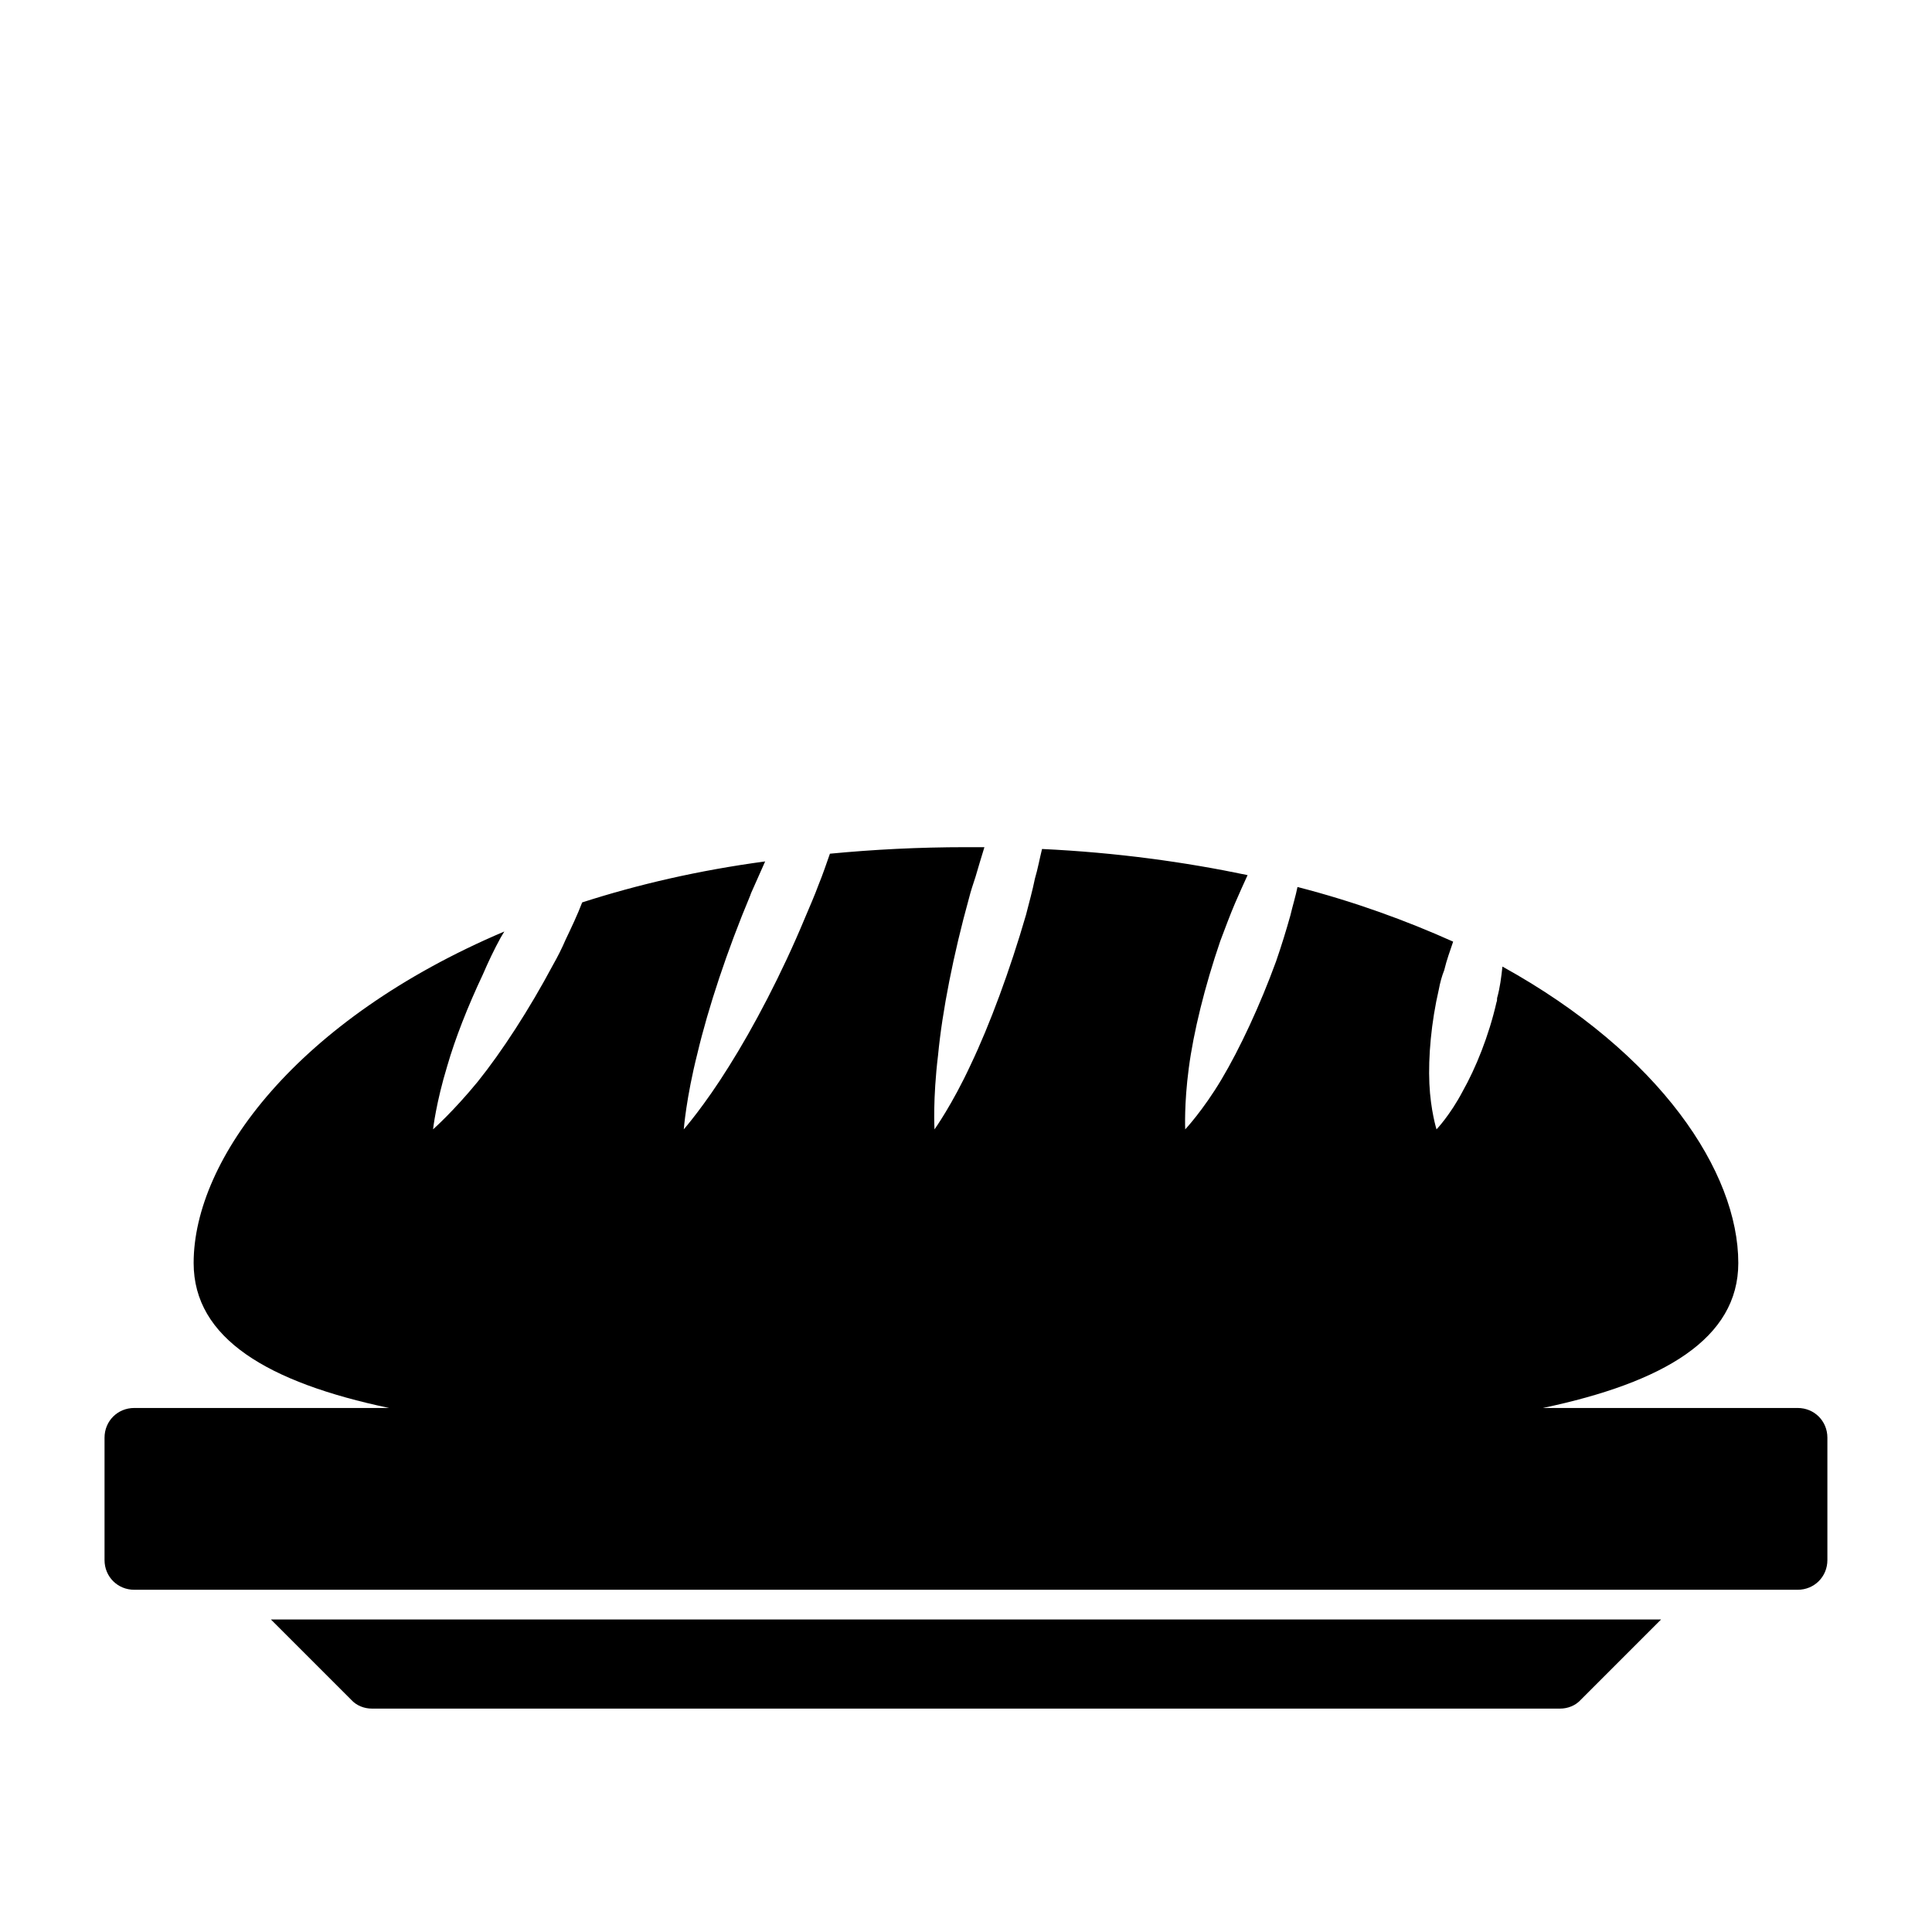 <?xml version="1.0" encoding="UTF-8"?>
<!-- Uploaded to: ICON Repo, www.svgrepo.com, Generator: ICON Repo Mixer Tools -->
<svg fill="#000000" width="800px" height="800px" version="1.1" viewBox="144 144 512 512" xmlns="http://www.w3.org/2000/svg">
 <g>
  <path d="m620.41 517.13h-67.539c32.117-6.769 51.797-18.418 51.797-38.414 0-24.09-20.625-55.418-62.504-78.562-0.316 2.832-0.629 5.512-1.418 8.344 0 0.316 0 0.789-0.156 1.102-2.047 8.973-5.512 17.477-8.973 23.617-3.305 6.297-6.926 10.078-6.926 10.078s-1.574-5.039-1.891-12.121c-0.316-7.086 0.473-16.215 2.519-25.031 0.316-1.73 0.789-3.465 1.418-5.039 0.629-2.676 1.574-5.195 2.363-7.559-12.281-5.512-25.977-10.547-41.25-14.484-0.473 2.363-1.258 4.879-1.891 7.559-1.102 3.938-2.363 8.031-3.777 12.121-4.25 11.652-9.605 23.145-14.484 31.332s-9.605 13.227-9.605 13.227-0.316-6.769 0.945-16.215c1.258-9.605 4.25-21.727 8.344-33.691 1.258-3.305 2.519-6.769 3.938-10.078 1.102-2.519 2.203-5.039 3.305-7.398-16.531-3.465-34.637-5.984-54.473-6.926-0.629 2.519-1.102 5.195-1.891 7.871-0.629 3.148-1.574 6.453-2.363 9.605-4.25 14.641-9.605 29.125-14.641 39.676-4.879 10.547-9.605 17.16-9.605 17.16s-0.473-8.031 0.945-19.68c1.102-11.652 4.094-26.766 8.188-41.562 0.473-1.891 1.102-3.777 1.73-5.668 0.789-2.676 1.574-5.352 2.363-7.871l-4.883-0.012c-12.594 0-24.562 0.629-36.055 1.73-0.945 2.676-1.891 5.512-2.992 8.188-1.102 2.992-2.363 5.824-3.621 8.816-6.141 14.801-13.699 29.125-20.152 39.359-6.453 10.391-11.965 16.688-11.965 16.688s0.629-8.344 3.621-20.152c2.832-11.965 7.871-27.238 14.012-41.879 0-0.156 0.156-0.316 0.156-0.473 1.258-2.832 2.519-5.668 3.777-8.5-17.633 2.363-33.852 6.141-48.492 10.863-1.258 3.305-2.832 6.613-4.41 9.918-0.945 2.203-2.047 4.41-3.305 6.613-6.297 11.809-13.539 22.984-19.996 31.016-6.453 7.871-11.809 12.594-11.809 12.594s0.789-7.086 3.777-16.848c2.047-7.086 5.352-15.586 9.445-24.246 1.418-3.305 2.992-6.613 4.723-9.762 0.316-0.473 0.629-1.102 0.945-1.574-54.941 23.305-82.336 60.305-82.336 87.855 0 19.996 19.68 31.645 51.797 38.414h-67.539c-4.41 0-7.871 3.465-7.871 7.871v32.434c0 4.41 3.465 7.871 7.871 7.871h440.83c4.41 0 7.871-3.465 7.871-7.871v-32.434c0.004-4.406-3.461-7.871-7.871-7.871z"/>
  <path d="m562 573.18h-346.21l21.254 21.254c1.418 1.574 3.465 2.363 5.512 2.363h314.88c2.047 0 4.094-0.789 5.512-2.363l21.25-21.254z"/>
 </g>
</svg>